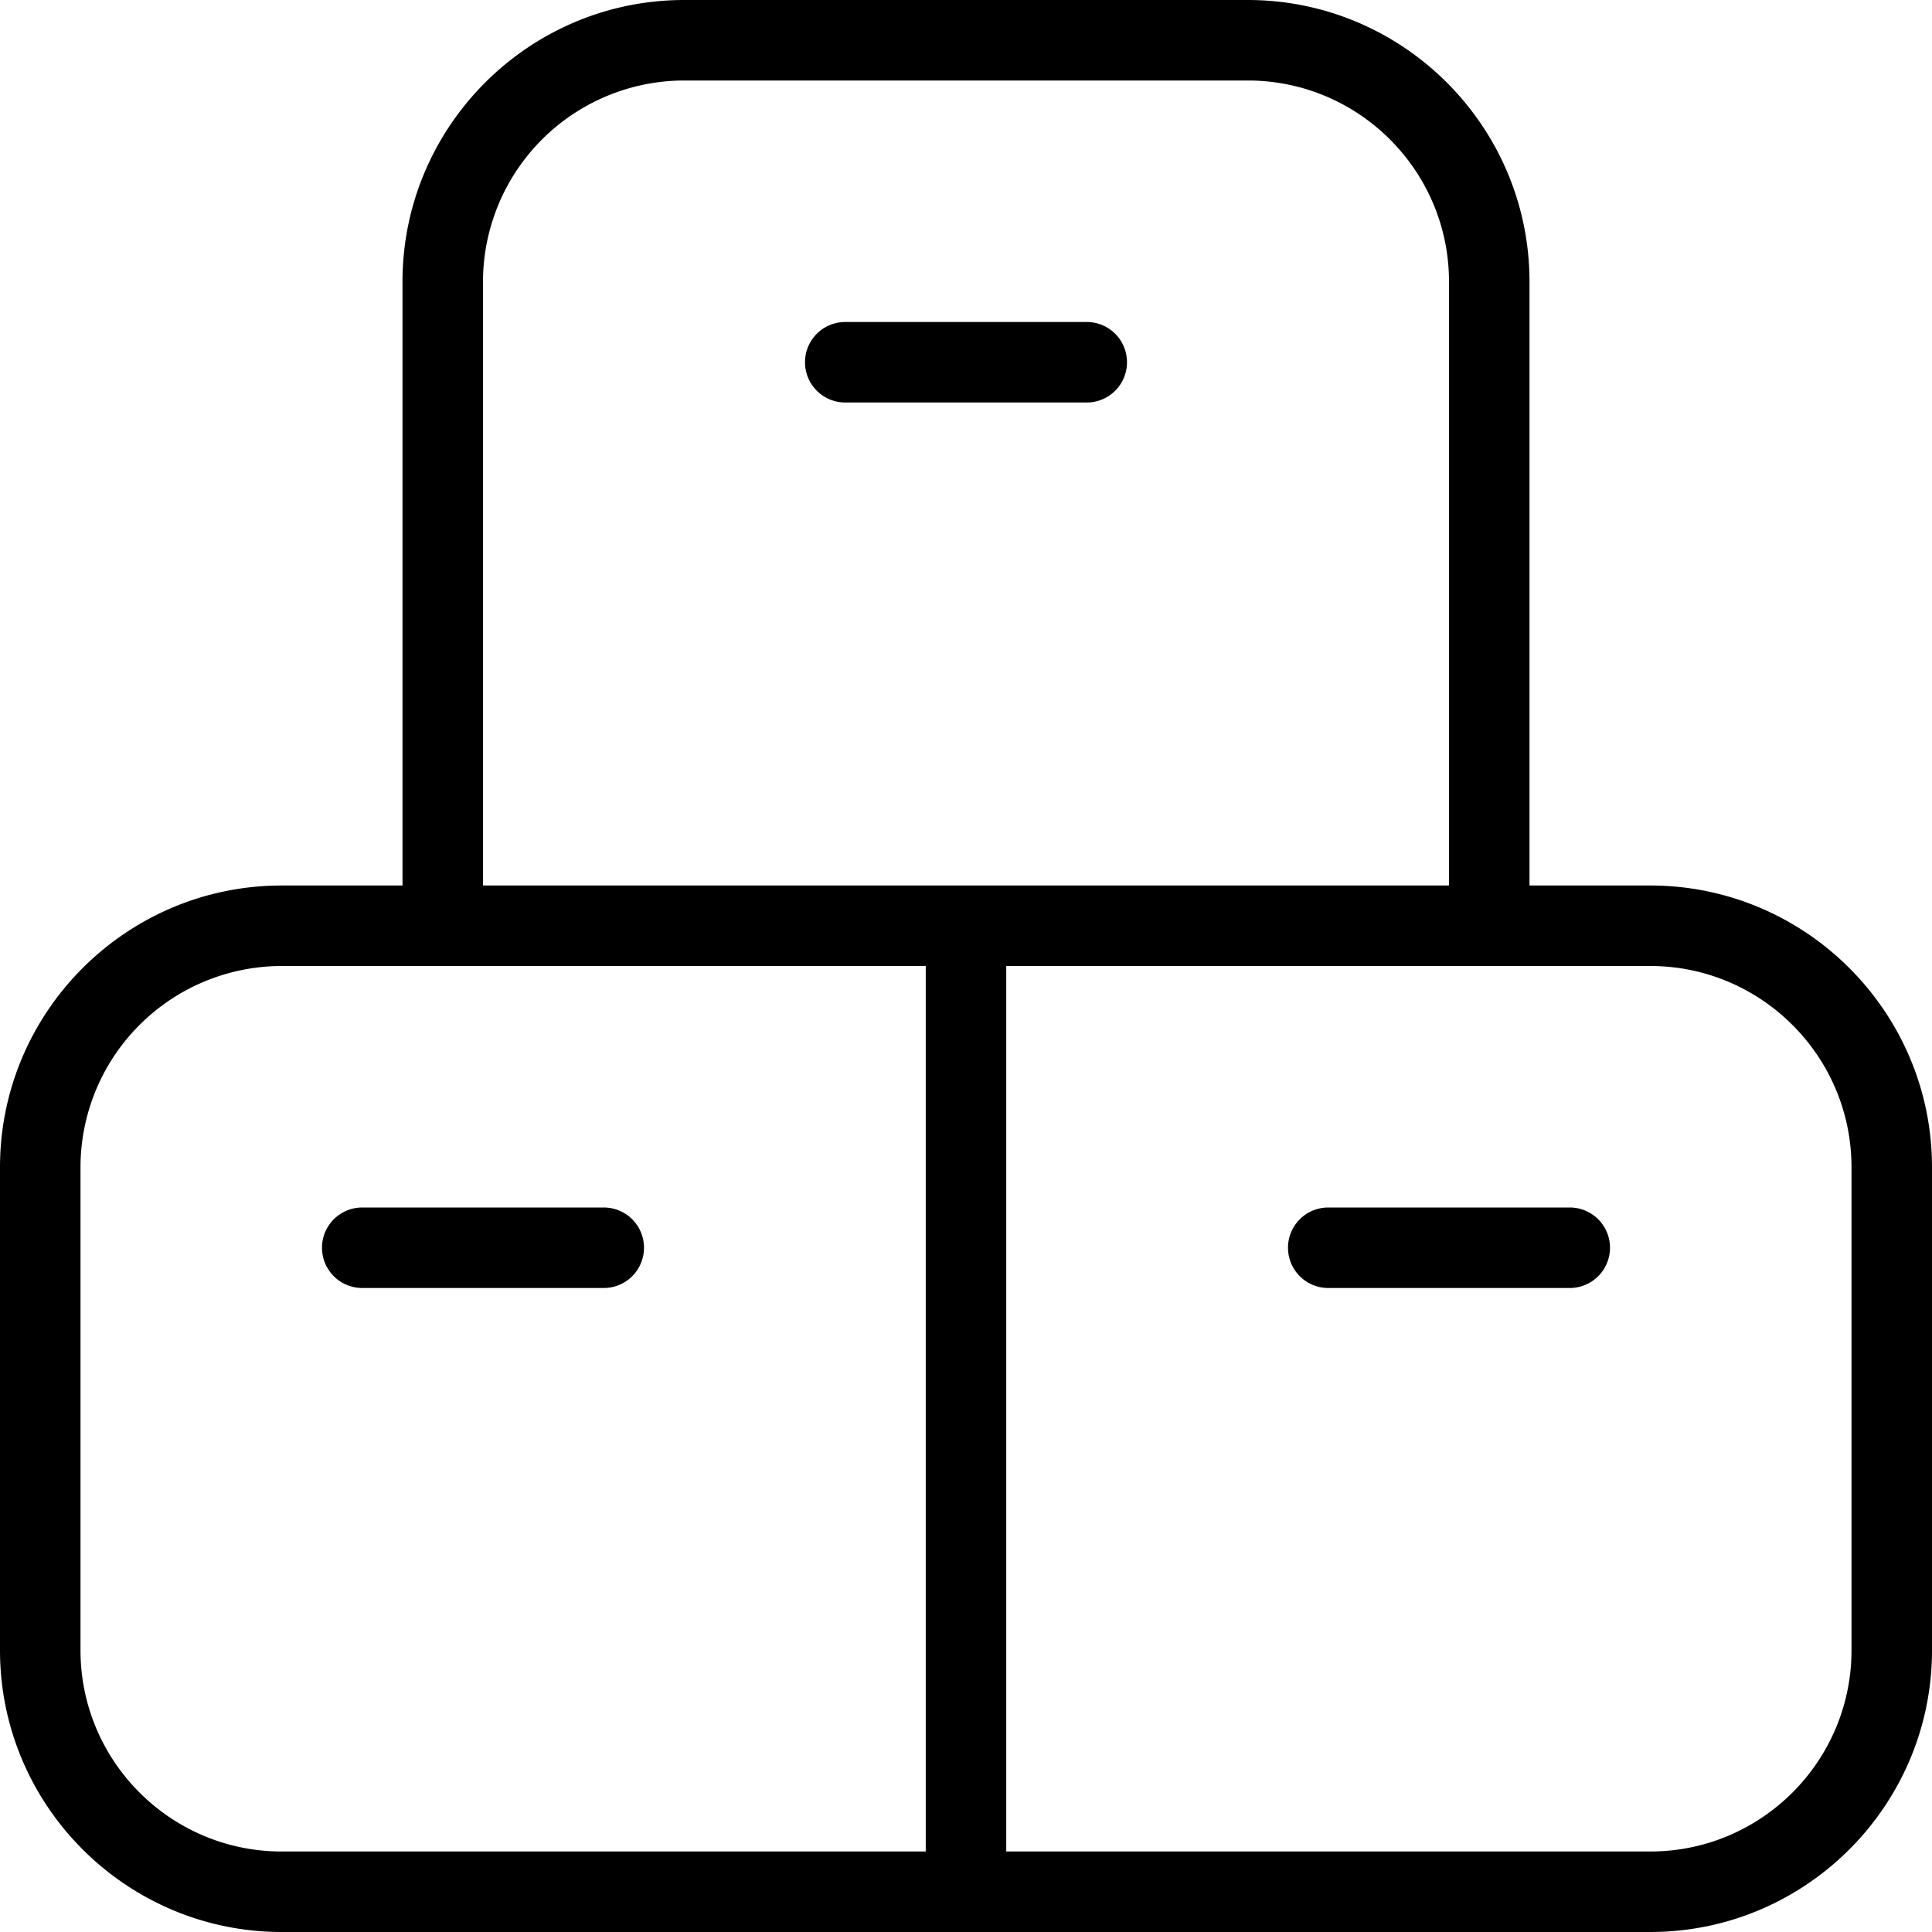 <svg xmlns="http://www.w3.org/2000/svg" xmlns:xlink="http://www.w3.org/1999/xlink" width="512" height="512" x="0" y="0" viewBox="0 0 24 24" style="enable-background:new 0 0 512 512" xml:space="preserve"><g><path d="M20 15.5a.5.5 0 0 1-.5.5h-3a.5.5 0 0 1 0-1h3a.5.5 0 0 1 .5.5Zm4-1v6c0 1.93-1.57 3.5-3.5 3.5h-17C1.57 24 0 22.43 0 20.5v-6C0 12.57 1.57 11 3.5 11H5V3.5C5 1.57 6.57 0 8.5 0h7C17.43 0 19 1.57 19 3.5V11h1.5c1.93 0 3.5 1.57 3.5 3.5ZM6 11h12V3.5C18 2.121 16.879 1 15.5 1h-7A2.502 2.502 0 0 0 6 3.5V11ZM3.5 23h8V12h-8A2.502 2.502 0 0 0 1 14.5v6C1 21.879 2.121 23 3.5 23ZM23 14.5c0-1.379-1.121-2.5-2.5-2.5h-8v11h8c1.379 0 2.5-1.121 2.5-2.5v-6ZM7.5 15h-3a.5.5 0 0 0 0 1h3a.5.5 0 0 0 0-1ZM14 4.5a.5.5 0 0 0-.5-.5h-3a.5.5 0 0 0 0 1h3a.5.5 0 0 0 .5-.5Z" fill="#000000" opacity="1" data-original="#000000"></path></g></svg>